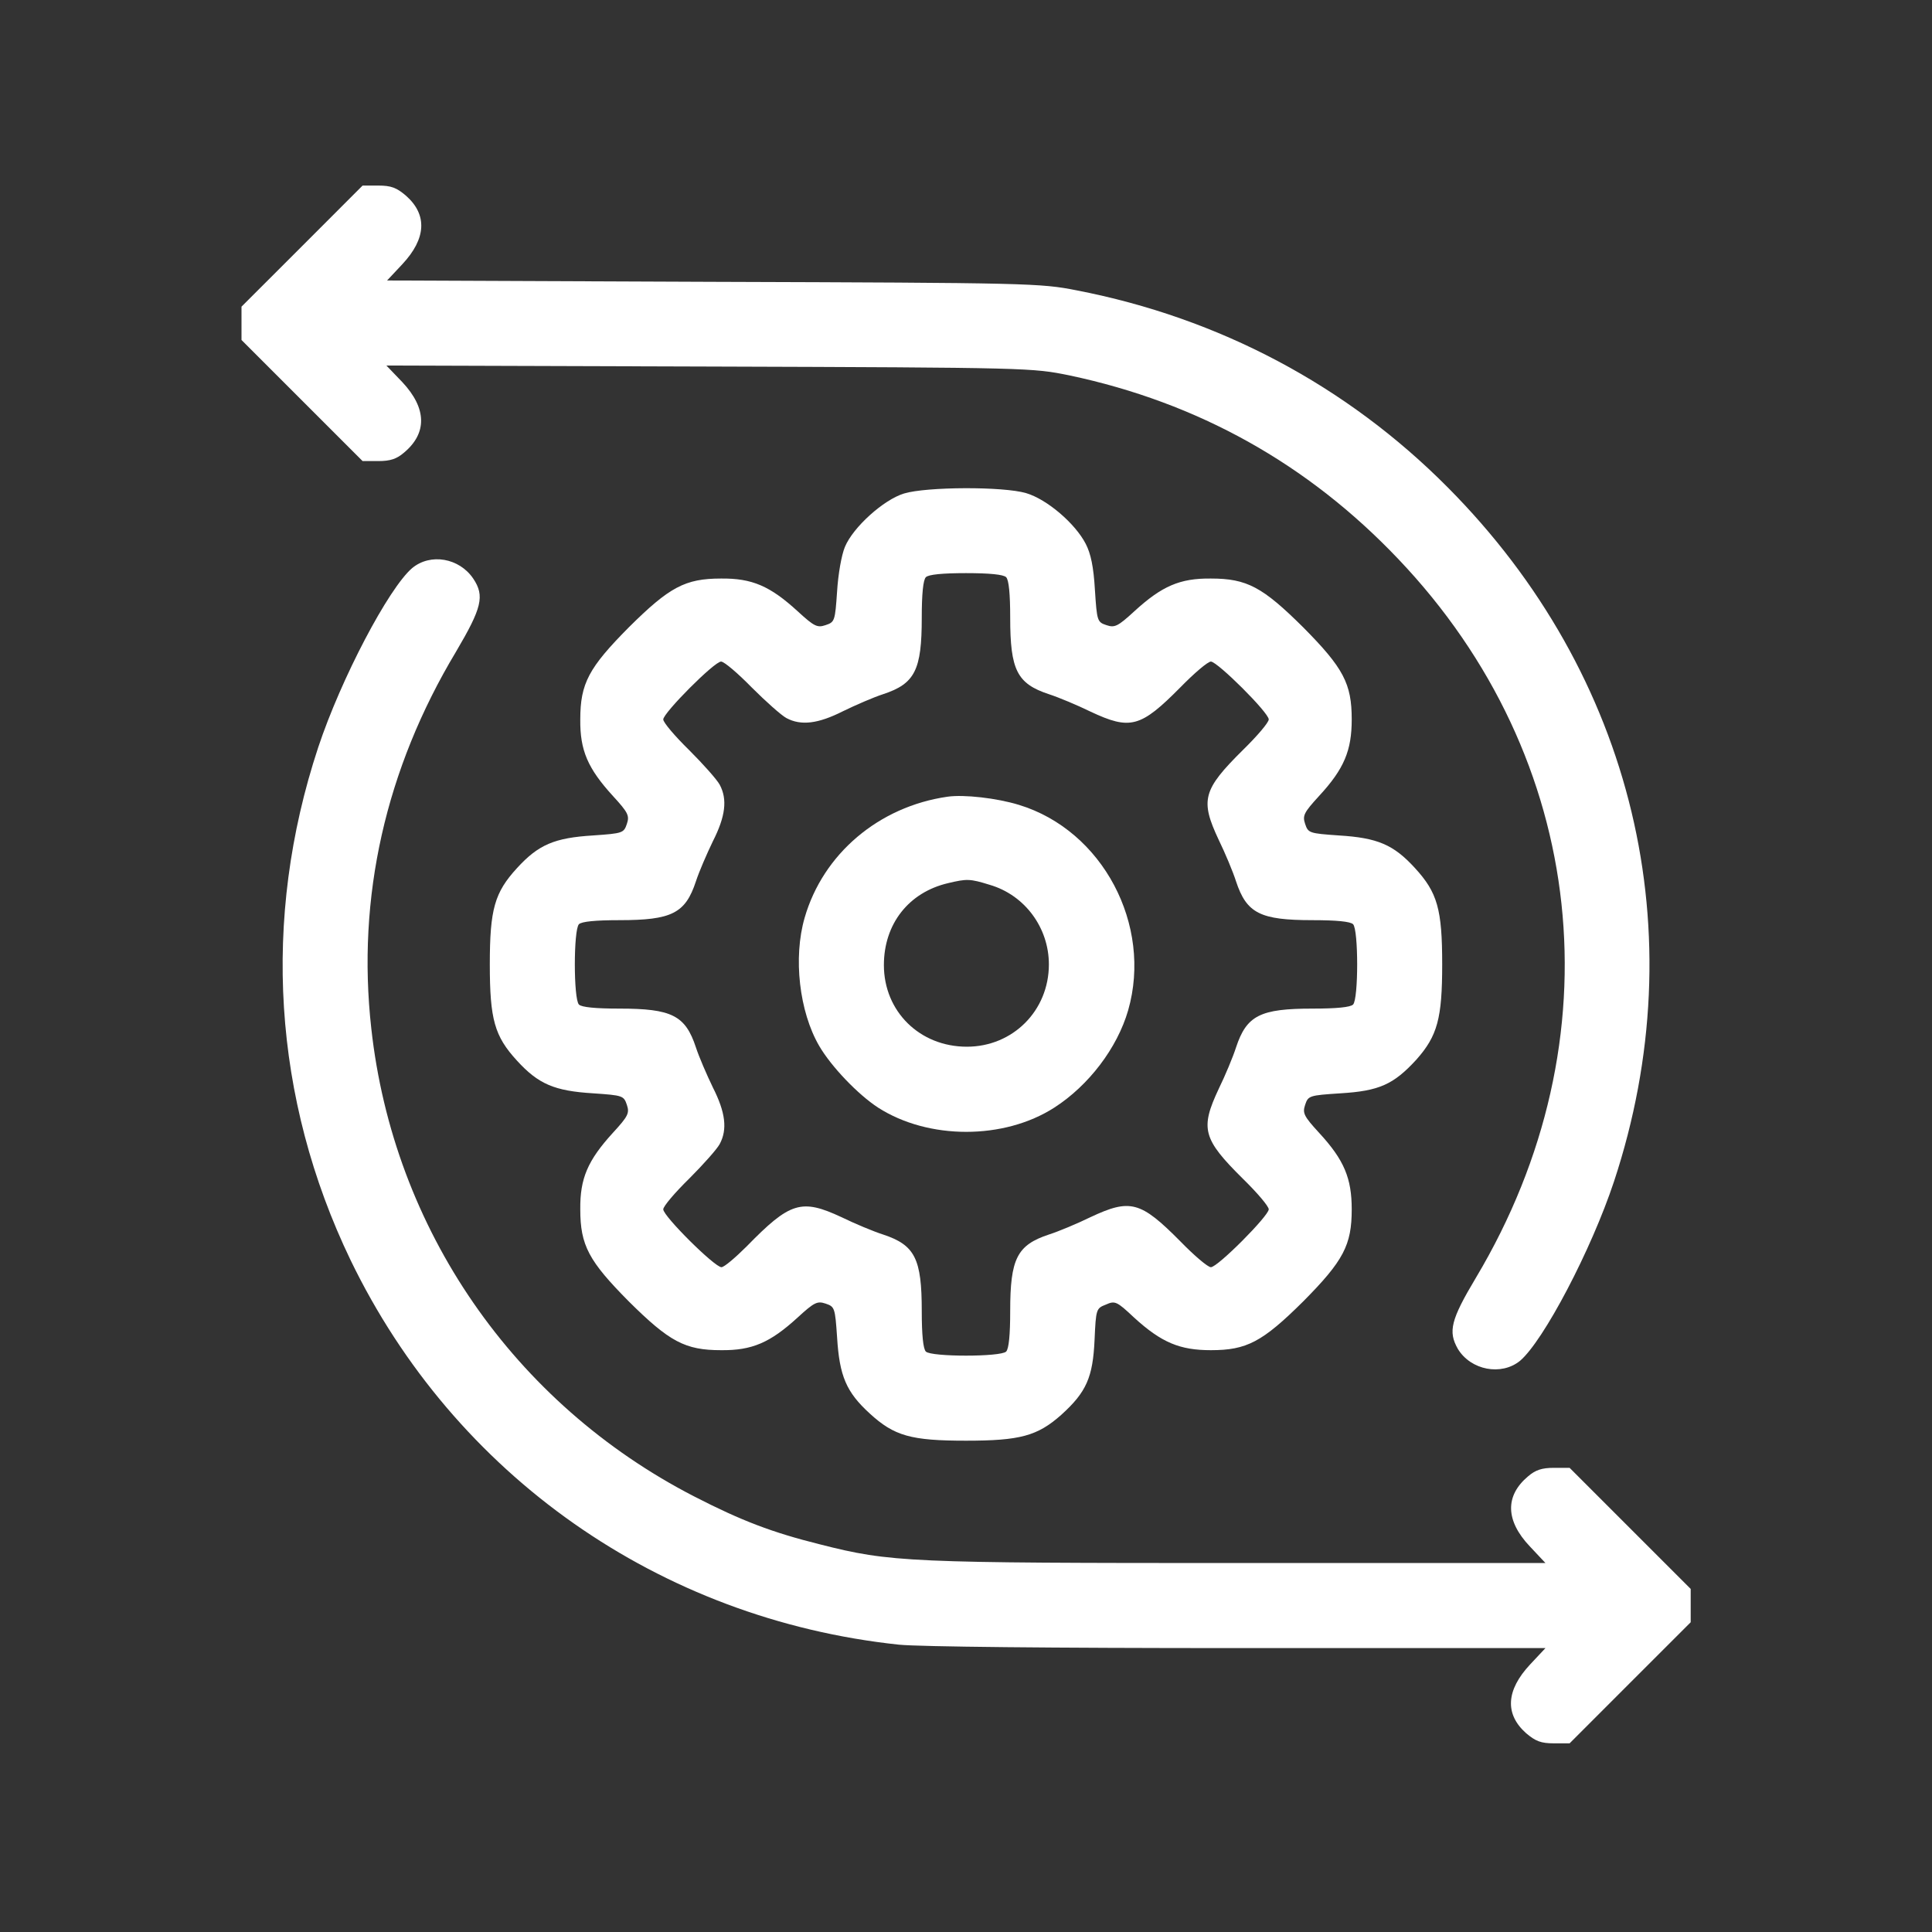 <?xml version="1.0" encoding="UTF-8"?>
<svg xmlns="http://www.w3.org/2000/svg" width="40" height="40" viewBox="0 0 40 40" fill="none">
  <rect x="0" y="0" width="40" height="40" fill="#333333" stroke="none"/>
  <g clip-path="url(#clip0_5126_3659)">
    <path d="M6.254 5.096L5 6.349V6.694V7.039L6.254 8.293L7.507 9.546H7.831C8.078 9.546 8.211 9.504 8.366 9.37C8.845 8.969 8.838 8.455 8.331 7.913L8 7.568L14.69 7.589C21.345 7.61 21.373 7.617 22.141 7.772C24.803 8.335 27.078 9.603 28.951 11.575C32.873 15.694 33.5 21.525 30.557 26.455C30.035 27.328 29.979 27.568 30.183 27.927C30.451 28.37 31.085 28.49 31.472 28.173C31.958 27.758 32.944 25.884 33.416 24.462C35.113 19.328 33.831 13.969 29.972 10.089C27.881 7.983 25.24 6.582 22.289 6.011C21.542 5.863 21.296 5.856 14.768 5.835L8.014 5.807L8.331 5.469C8.824 4.941 8.852 4.448 8.408 4.054C8.211 3.885 8.099 3.842 7.831 3.842H7.507L6.254 5.096Z" fill="white"></path>
    <path d="M18.718 10.217C18.296 10.344 17.662 10.915 17.493 11.323C17.422 11.492 17.352 11.894 17.331 12.246C17.289 12.859 17.282 12.88 17.091 12.943C16.922 13 16.859 12.972 16.514 12.655C15.944 12.133 15.57 11.971 14.929 11.978C14.183 11.978 13.859 12.155 13.021 12.986C12.19 13.824 12.014 14.148 12.014 14.895C12.007 15.536 12.169 15.909 12.69 16.48C13.007 16.825 13.035 16.888 12.979 17.057C12.915 17.247 12.894 17.254 12.281 17.297C11.479 17.346 11.148 17.487 10.704 17.973C10.239 18.48 10.141 18.825 10.141 19.966C10.141 21.108 10.239 21.453 10.704 21.96C11.148 22.446 11.479 22.587 12.281 22.636C12.894 22.678 12.915 22.685 12.979 22.876C13.035 23.045 13.007 23.108 12.69 23.453C12.169 24.024 12.007 24.397 12.014 25.038C12.014 25.785 12.19 26.109 13.021 26.947C13.859 27.778 14.183 27.954 14.929 27.954C15.57 27.961 15.944 27.799 16.514 27.278C16.859 26.961 16.922 26.933 17.091 26.989C17.282 27.053 17.289 27.074 17.331 27.687C17.38 28.49 17.521 28.821 18.007 29.265C18.514 29.73 18.859 29.828 20 29.828C21.12 29.828 21.479 29.73 21.972 29.293C22.493 28.821 22.627 28.518 22.662 27.736C22.69 27.102 22.697 27.088 22.894 27.011C23.084 26.926 23.12 26.94 23.479 27.278C24.049 27.799 24.43 27.954 25.07 27.954C25.81 27.954 26.134 27.785 26.979 26.947C27.817 26.102 27.986 25.778 27.986 25.038C27.986 24.397 27.831 24.017 27.31 23.453C26.993 23.108 26.965 23.045 27.021 22.876C27.084 22.685 27.106 22.678 27.753 22.636C28.556 22.587 28.852 22.453 29.324 21.939C29.761 21.446 29.859 21.086 29.859 19.966C29.859 18.825 29.761 18.48 29.296 17.973C28.852 17.487 28.521 17.346 27.718 17.297C27.106 17.254 27.084 17.247 27.021 17.057C26.965 16.888 26.993 16.825 27.31 16.48C27.831 15.916 27.986 15.536 27.986 14.895C27.986 14.155 27.817 13.831 26.979 12.986C26.141 12.155 25.817 11.978 25.07 11.978C24.43 11.971 24.056 12.133 23.486 12.655C23.141 12.972 23.077 13 22.908 12.943C22.718 12.88 22.711 12.859 22.669 12.211C22.641 11.732 22.584 11.464 22.479 11.26C22.261 10.837 21.676 10.337 21.246 10.21C20.774 10.069 19.183 10.076 18.718 10.217ZM20.831 11.95C20.887 12.007 20.915 12.295 20.915 12.789C20.915 13.873 21.056 14.155 21.718 14.373C21.915 14.437 22.303 14.599 22.577 14.733C23.401 15.12 23.613 15.064 24.437 14.232C24.725 13.937 25.007 13.697 25.07 13.697C25.204 13.697 26.268 14.754 26.268 14.895C26.268 14.958 26.028 15.24 25.732 15.529C24.901 16.353 24.845 16.564 25.232 17.388C25.366 17.663 25.528 18.05 25.591 18.248C25.81 18.91 26.091 19.051 27.176 19.051C27.669 19.051 27.958 19.079 28.014 19.135C28.127 19.248 28.127 20.685 28.014 20.798C27.958 20.854 27.669 20.882 27.176 20.882C26.091 20.882 25.81 21.023 25.591 21.685C25.528 21.882 25.366 22.27 25.232 22.544C24.845 23.369 24.901 23.58 25.732 24.404C26.028 24.693 26.268 24.975 26.268 25.038C26.268 25.172 25.211 26.236 25.07 26.236C25.007 26.236 24.725 25.996 24.437 25.7C23.613 24.869 23.401 24.813 22.577 25.2C22.303 25.334 21.915 25.496 21.718 25.559C21.056 25.778 20.915 26.059 20.915 27.144C20.915 27.637 20.887 27.926 20.831 27.983C20.718 28.095 19.282 28.095 19.169 27.983C19.113 27.926 19.084 27.637 19.084 27.144C19.084 26.059 18.944 25.778 18.282 25.559C18.084 25.496 17.697 25.334 17.422 25.2C16.591 24.813 16.359 24.883 15.458 25.806C15.225 26.038 14.993 26.236 14.937 26.236C14.796 26.236 13.732 25.179 13.732 25.038C13.732 24.975 13.972 24.693 14.267 24.404C14.556 24.115 14.845 23.791 14.901 23.686C15.063 23.383 15.021 23.031 14.76 22.516C14.634 22.256 14.472 21.882 14.408 21.685C14.19 21.023 13.908 20.882 12.824 20.882C12.331 20.882 12.042 20.854 11.986 20.798C11.873 20.685 11.873 19.248 11.986 19.135C12.042 19.079 12.331 19.051 12.824 19.051C13.908 19.051 14.19 18.91 14.408 18.248C14.472 18.05 14.634 17.677 14.76 17.416C15.021 16.902 15.063 16.55 14.901 16.247C14.845 16.142 14.556 15.817 14.267 15.529C13.972 15.24 13.732 14.958 13.732 14.895C13.732 14.761 14.789 13.697 14.929 13.697C14.993 13.697 15.274 13.937 15.563 14.232C15.852 14.521 16.176 14.81 16.282 14.867C16.584 15.028 16.936 14.986 17.451 14.726C17.711 14.599 18.084 14.437 18.282 14.373C18.944 14.155 19.084 13.873 19.084 12.789C19.084 12.295 19.113 12.007 19.169 11.95C19.225 11.894 19.514 11.866 20 11.866C20.486 11.866 20.774 11.894 20.831 11.95Z" fill="white"></path>
    <path d="M19.617 16.495C18.195 16.699 17.04 17.678 16.659 19.002C16.42 19.826 16.547 20.946 16.962 21.657C17.209 22.08 17.758 22.657 18.18 22.932C19.223 23.601 20.786 23.601 21.828 22.932C22.54 22.474 23.131 21.699 23.357 20.918C23.864 19.15 22.828 17.192 21.096 16.664C20.638 16.523 19.955 16.446 19.617 16.495ZM20.49 18.319C21.216 18.53 21.716 19.206 21.716 19.967C21.716 20.925 20.969 21.671 20.018 21.671C19.04 21.671 18.3 20.939 18.3 19.981C18.3 19.129 18.814 18.474 19.631 18.284C20.018 18.192 20.082 18.192 20.49 18.319Z" fill="white"></path>
    <path d="M8.532 11.763C8.046 12.178 7.06 14.052 6.588 15.474C5.412 19.03 5.651 22.749 7.257 26.087C9.412 30.544 13.651 33.523 18.609 34.051C19.032 34.094 21.75 34.122 25.645 34.122H31.997L31.68 34.46C31.18 34.995 31.152 35.488 31.595 35.883C31.793 36.051 31.905 36.094 32.173 36.094H32.497L33.75 34.84L35.004 33.587V33.242V32.897L33.75 31.643L32.497 30.39H32.173C31.926 30.39 31.793 30.432 31.637 30.566C31.159 30.967 31.166 31.481 31.673 32.016L31.997 32.361H25.652C18.799 32.361 18.44 32.347 16.975 31.974C15.989 31.728 15.356 31.488 14.37 30.981C10.637 29.058 8.144 25.446 7.687 21.291C7.384 18.58 7.982 15.925 9.44 13.495C9.975 12.587 10.039 12.34 9.799 11.981C9.511 11.552 8.912 11.446 8.532 11.763Z" fill="white"></path>
  </g>
  <defs>
    <clipPath id="clip0_5126_3659">
      <rect width="40" height="40" fill="white"></rect>
    </clipPath>
  </defs>
</svg>
